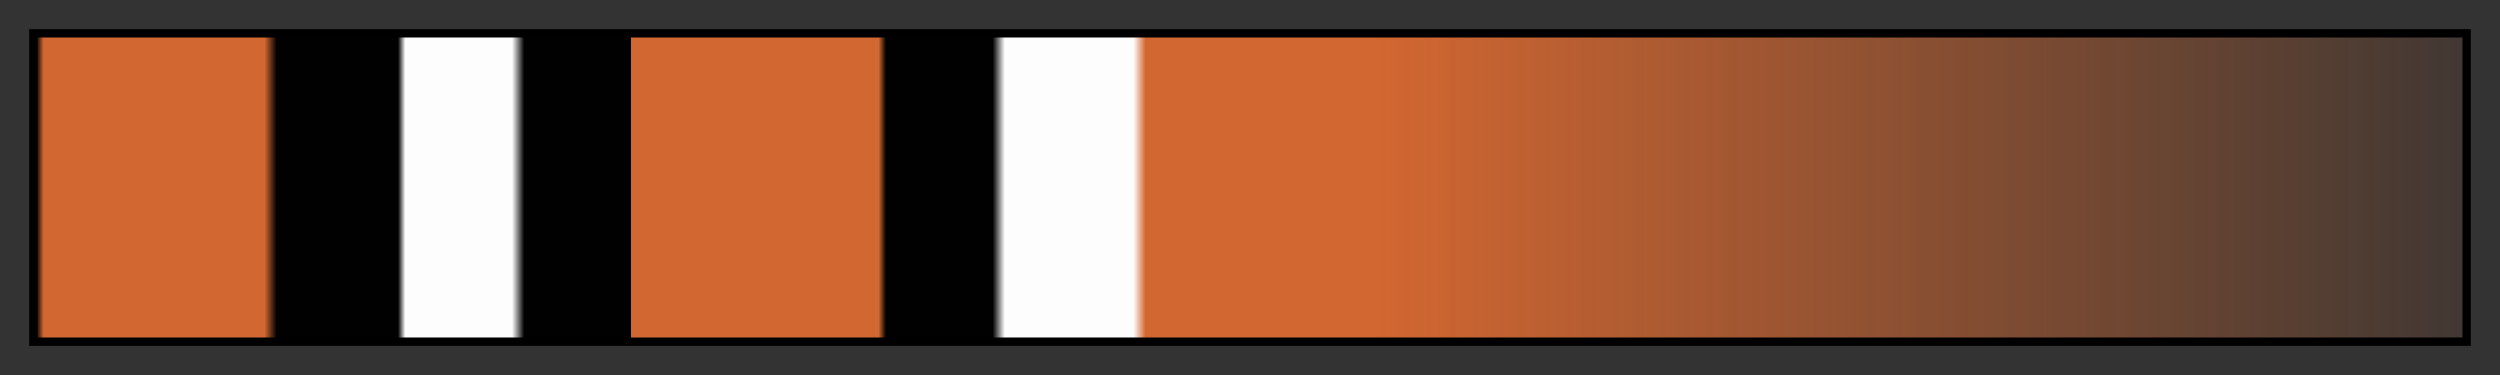 <svg height="45" viewBox="0 0 300 45" width="300" xmlns="http://www.w3.org/2000/svg" xmlns:xlink="http://www.w3.org/1999/xlink"><rect x="0" y="0" width="300" height="45" fill="#333333" stroke="none"/><linearGradient id="a" gradientUnits="objectBoundingBox" spreadMethod="pad" x1="0%" x2="100%" y1="0%" y2="0%"><stop offset="0" stop-color="#010101"/><stop offset=".003" stop-color="#d36731"/><stop offset=".094" stop-color="#d36731"/><stop offset=".099" stop-color="#010101"/><stop offset=".149" stop-color="#010101"/><stop offset=".152" stop-color="#fdfdfd"/><stop offset=".196" stop-color="#fdfdfd"/><stop offset=".201" stop-color="#010101"/><stop offset=".245" stop-color="#010101"/><stop offset=".245" stop-color="#d36731"/><stop offset=".347" stop-color="#d36731"/><stop offset=".35" stop-color="#010101"/><stop offset=".394" stop-color="#010101"/><stop offset=".399" stop-color="#fdfdfd"/><stop offset=".452" stop-color="#fdfdfd"/><stop offset=".457" stop-color="#d36731"/><stop offset=".548" stop-color="#d36731"/><stop offset=".551" stop-color="#d36731"/><stop offset="1" stop-color="#d36731" stop-opacity=".09"/></linearGradient><path d="m4 4h292v37h-292z" fill="url(#a)" stroke="#000"/></svg>